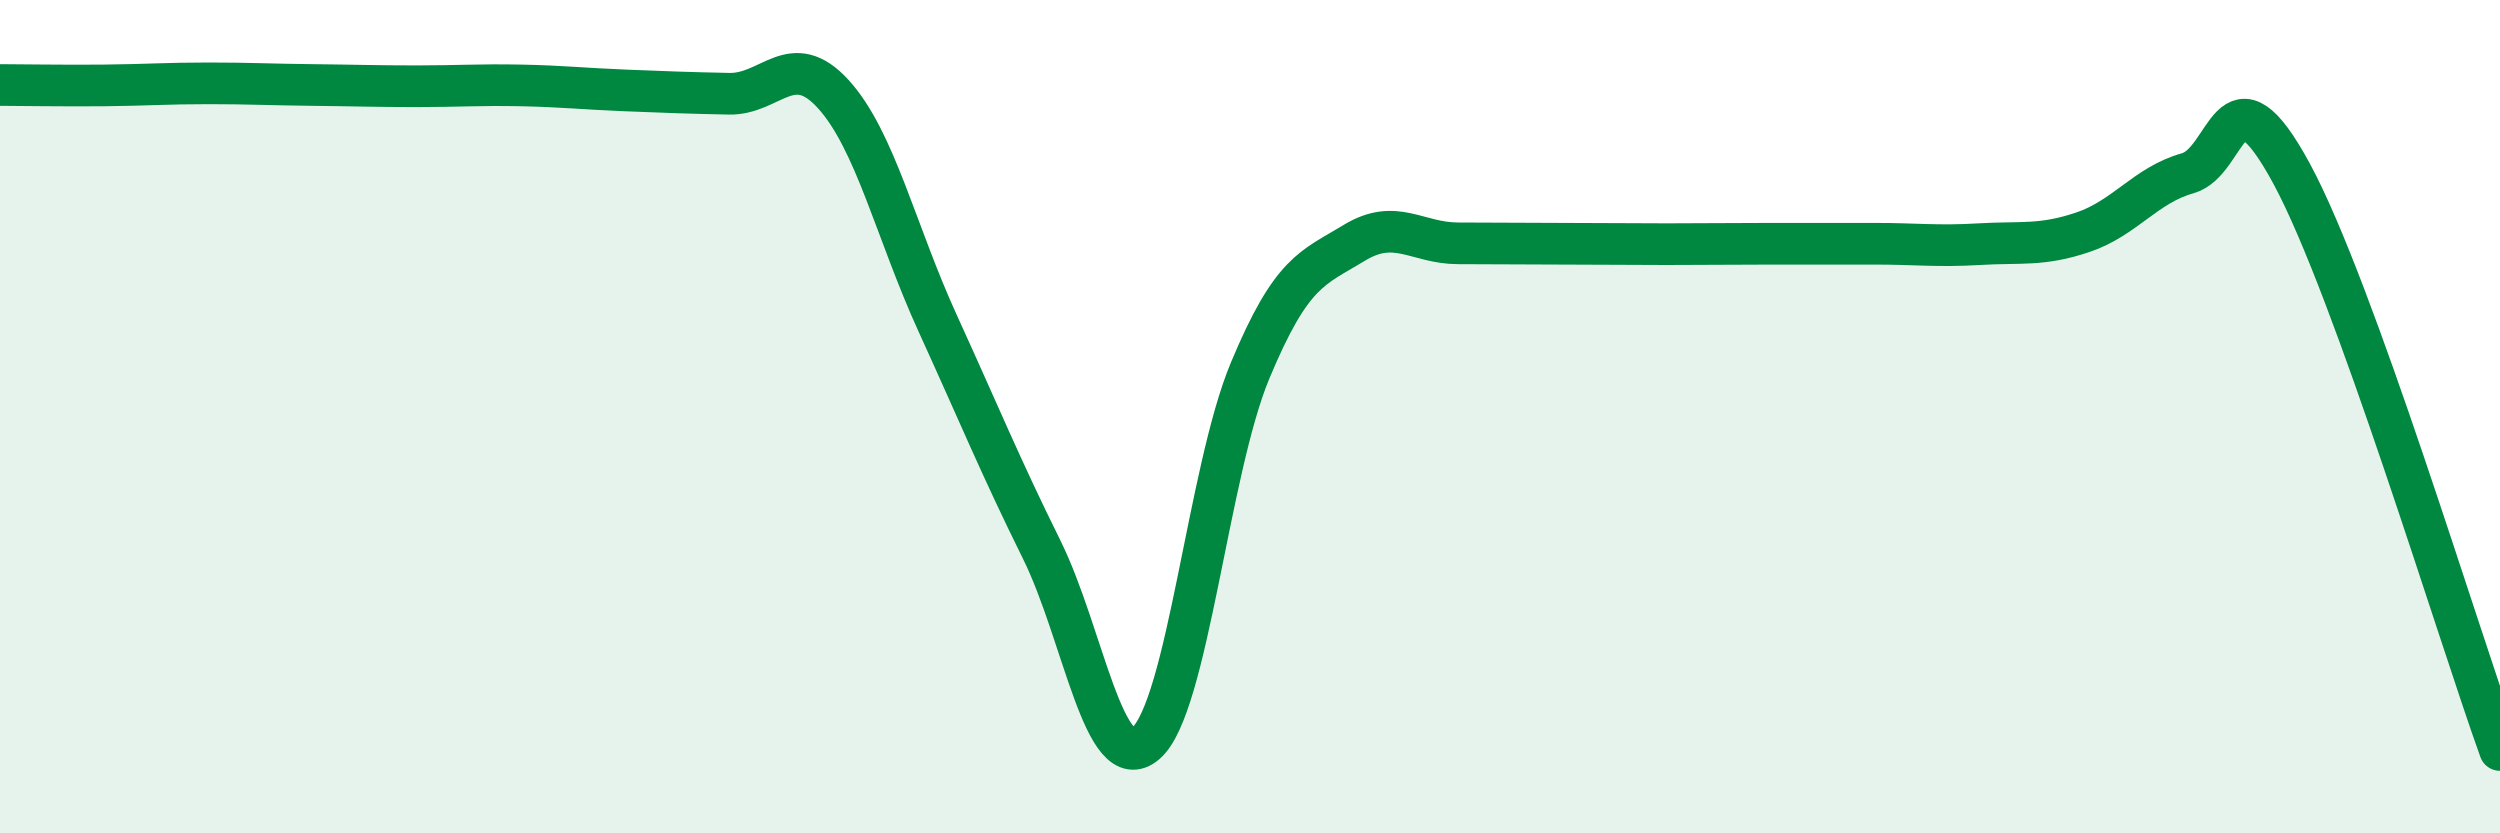 
    <svg width="60" height="20" viewBox="0 0 60 20" xmlns="http://www.w3.org/2000/svg">
      <path
        d="M 0,2.04 C 0.5,2.04 1.5,2.06 2.5,2.05 C 3.5,2.04 4,2 5,2 C 6,2 6.5,2.03 7.5,2.04 C 8.5,2.05 9,2.07 10,2.07 C 11,2.07 11.5,2.03 12.5,2.05 C 13.5,2.07 14,2.13 15,2.17 C 16,2.21 16.5,2.23 17.5,2.25 C 18.5,2.27 19,1.16 20,2.26 C 21,3.36 21.5,5.56 22.5,7.75 C 23.5,9.94 24,11.17 25,13.19 C 26,15.21 26.5,18.7 27.5,17.84 C 28.5,16.98 29,11.3 30,8.9 C 31,6.5 31.5,6.44 32.5,5.83 C 33.5,5.22 34,5.84 35,5.84 C 36,5.84 36.5,5.85 37.5,5.85 C 38.5,5.85 39,5.86 40,5.86 C 41,5.86 41.5,5.85 42.5,5.85 C 43.5,5.85 44,5.85 45,5.85 C 46,5.85 46.5,5.92 47.5,5.86 C 48.5,5.8 49,5.91 50,5.57 C 51,5.23 51.5,4.44 52.5,4.16 C 53.5,3.88 53.5,1.4 55,4.17 C 56.5,6.94 59,15.23 60,18L60 20L0 20Z"
        fill="#008740"
        opacity="0.1"
        stroke-linecap="round"
        stroke-linejoin="round"
      />
      <path
        d="M 0,2.04 C 0.5,2.04 1.5,2.06 2.5,2.05 C 3.5,2.04 4,2 5,2 C 6,2 6.5,2.03 7.5,2.04 C 8.5,2.05 9,2.07 10,2.07 C 11,2.07 11.5,2.03 12.5,2.05 C 13.5,2.07 14,2.13 15,2.17 C 16,2.21 16.5,2.23 17.5,2.25 C 18.5,2.27 19,1.16 20,2.26 C 21,3.36 21.5,5.56 22.5,7.75 C 23.5,9.94 24,11.17 25,13.19 C 26,15.21 26.5,18.7 27.5,17.84 C 28.5,16.98 29,11.3 30,8.9 C 31,6.5 31.5,6.44 32.5,5.83 C 33.5,5.22 34,5.84 35,5.84 C 36,5.84 36.5,5.85 37.5,5.85 C 38.5,5.85 39,5.86 40,5.86 C 41,5.86 41.5,5.85 42.5,5.85 C 43.5,5.85 44,5.85 45,5.85 C 46,5.85 46.5,5.92 47.5,5.86 C 48.5,5.8 49,5.91 50,5.57 C 51,5.23 51.5,4.44 52.5,4.16 C 53.5,3.88 53.5,1.4 55,4.17 C 56.5,6.94 59,15.23 60,18"
        stroke="#008740"
        stroke-width="1"
        fill="none"
        stroke-linecap="round"
        stroke-linejoin="round"
      />
    </svg>
  